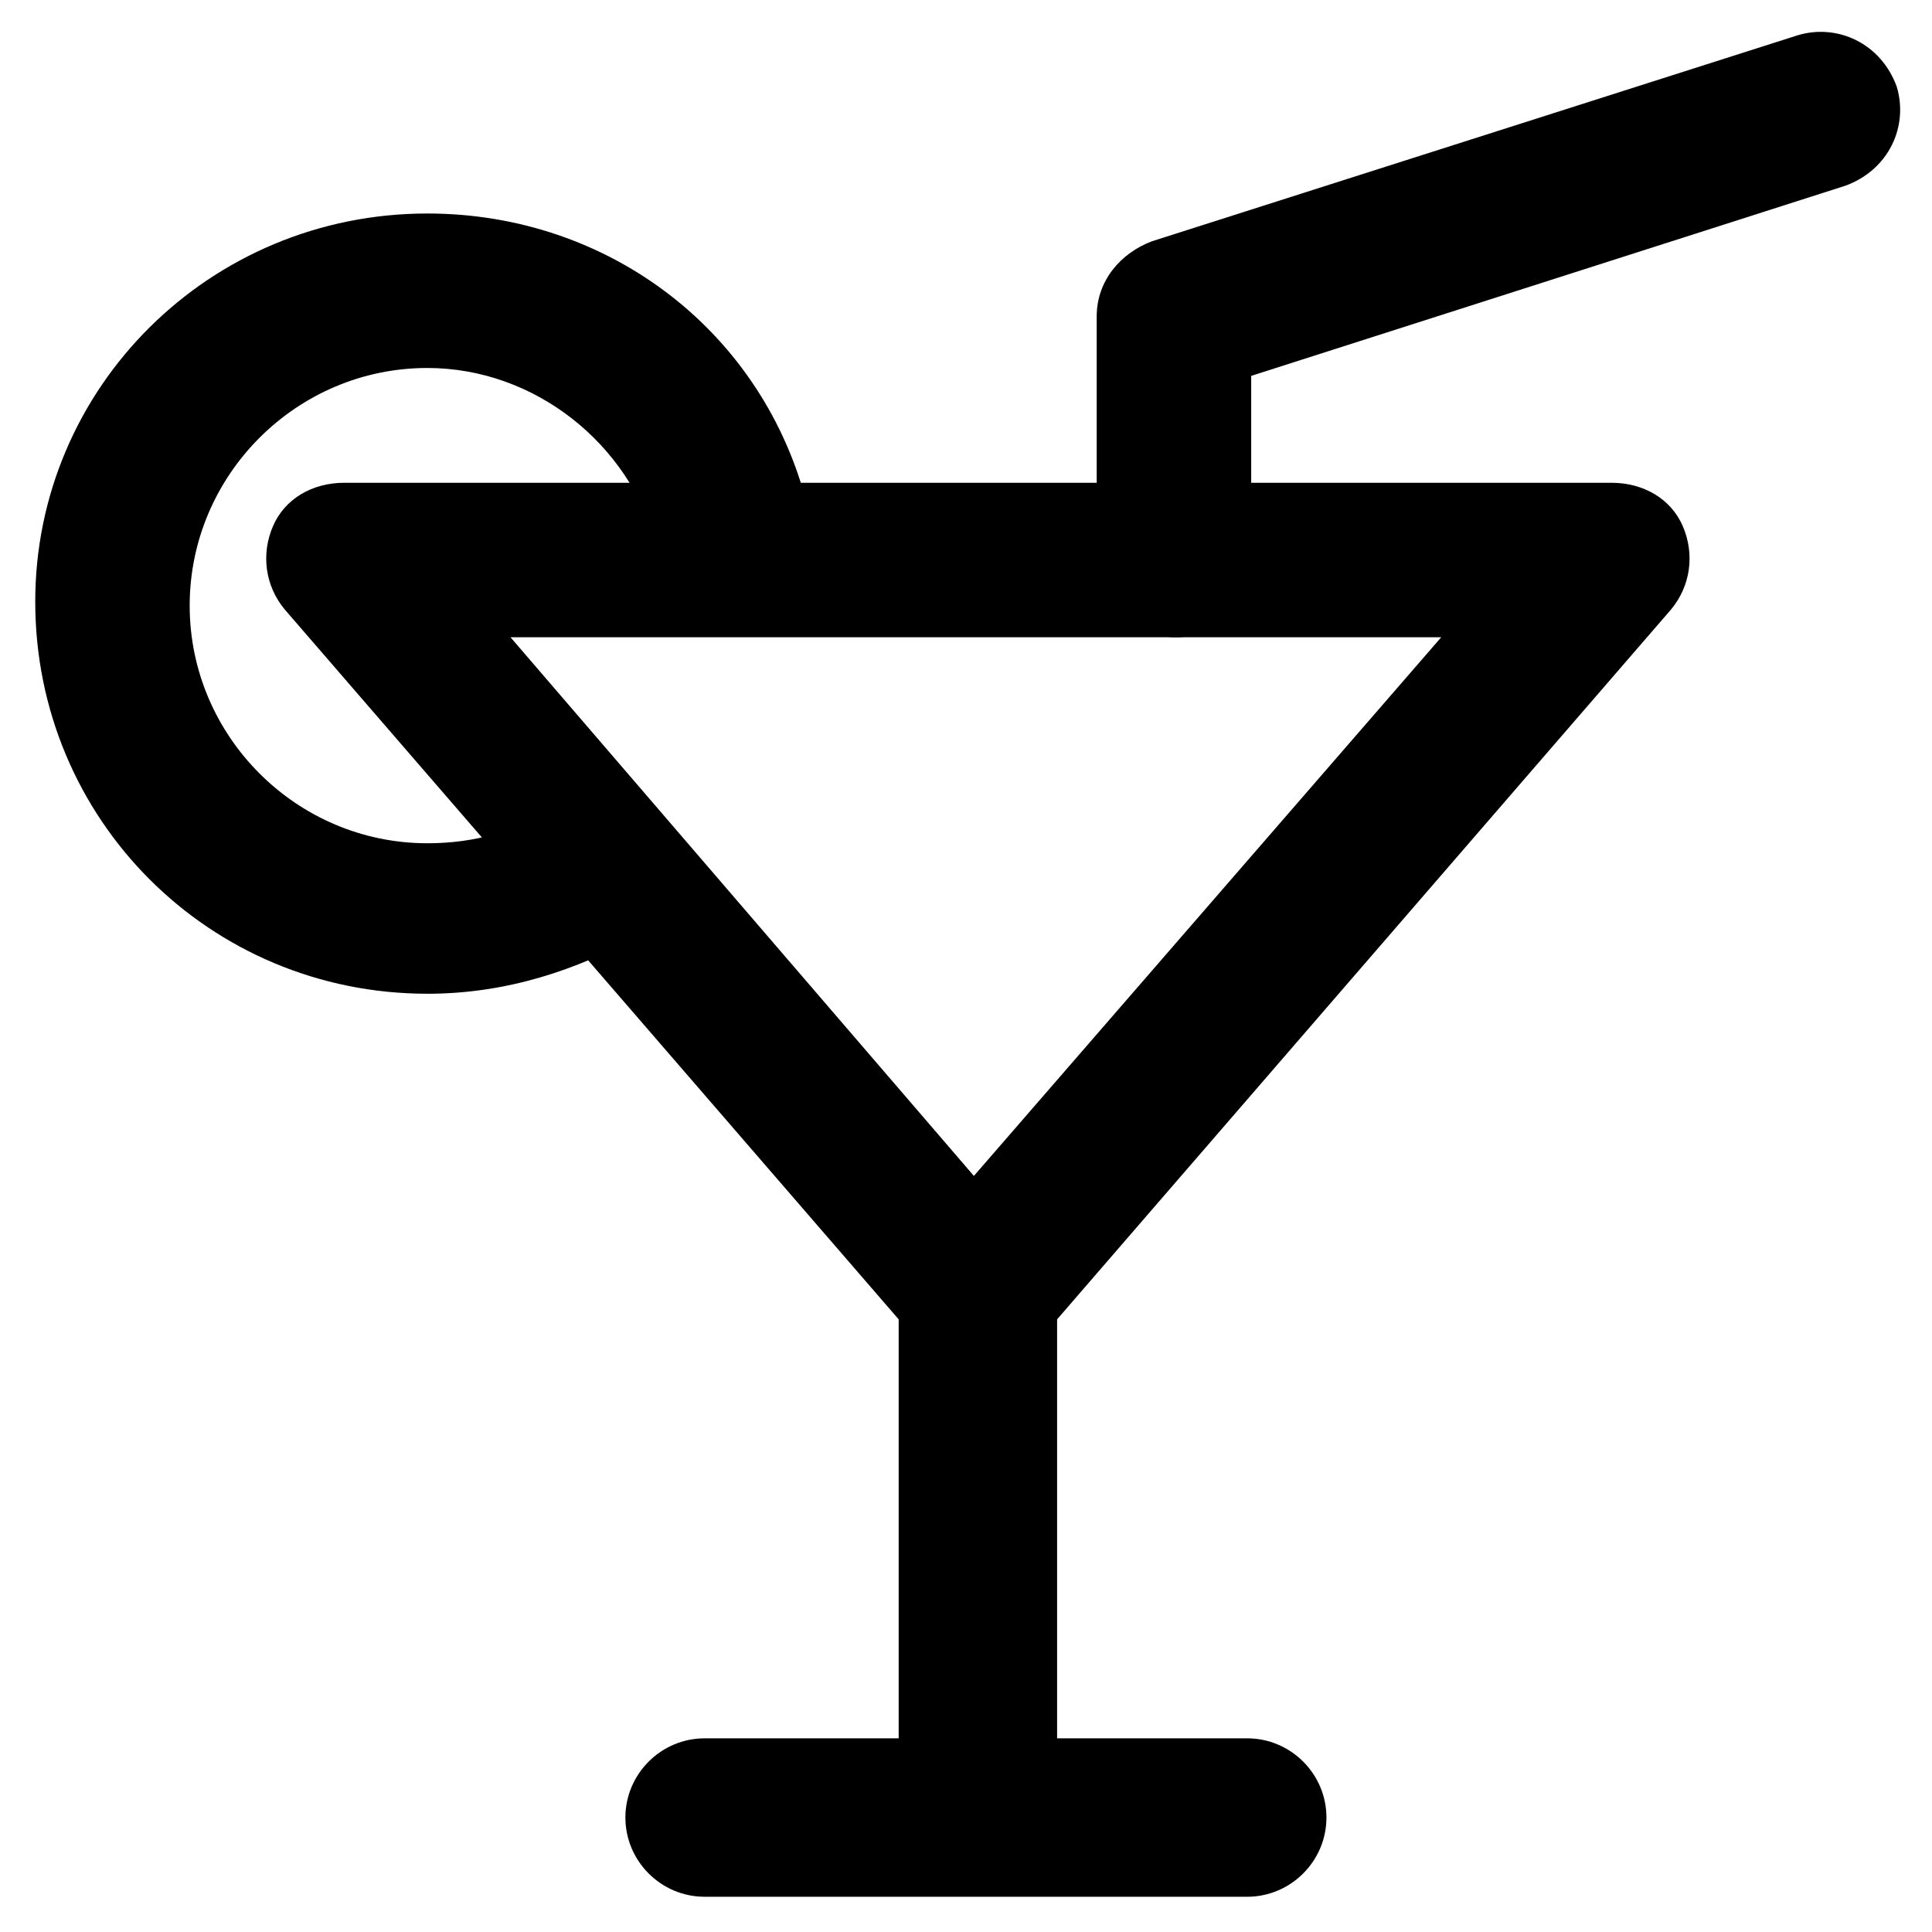 <?xml version="1.0" encoding="UTF-8"?>
<!-- Uploaded to: SVG Repo, www.svgrepo.com, Generator: SVG Repo Mixer Tools -->
<svg fill="#000000" width="800px" height="800px" version="1.1" viewBox="144 144 512 512" xmlns="http://www.w3.org/2000/svg">
 <g>
  <path d="m403.15 507.06c-6.297 0-11.547-2.098-15.742-7.348l-167.94-194.18c-5.246-6.297-6.297-14.695-3.148-22.043 3.148-7.348 10.496-11.547 18.895-11.547h335.87c8.398 0 15.742 4.199 18.895 11.547 3.148 7.348 2.098 15.742-3.148 22.043l-167.94 194.18c-4.199 5.246-10.496 7.348-15.742 7.348zm-123.86-194.18 122.8 142.75 123.85-142.75z"/>
  <path d="m403.15 642.46c-11.547 0-20.992-9.445-20.992-20.992v-143.8c0-11.547 9.445-20.992 20.992-20.992 11.547 0 20.992 9.445 20.992 20.992v144.84c-1.051 11.547-9.449 19.945-20.992 19.945z"/>
  <path d="m474.52 646.66h-143.79c-11.547 0-20.992-9.445-20.992-20.992 0-11.547 9.445-20.992 20.992-20.992h143.8c11.547 0 20.992 9.445 20.992 20.992-0.004 11.543-9.449 20.992-20.996 20.992z"/>
  <path d="m257.25 407.35c-57.727 0-103.91-46.184-103.91-103.91-0.004-56.68 46.18-102.86 103.91-102.86 48.281 0 89.215 31.488 100.76 77.672 3.148 10.496-4.199 22.043-14.695 25.191-10.496 3.148-22.043-4.199-25.191-14.695-7.348-27.289-32.539-47.23-60.879-47.23-34.637 0-62.977 28.34-62.977 62.977s28.34 62.977 62.977 62.977c12.594 0 24.141-3.148 34.637-10.496 9.445-6.297 22.043-3.148 28.34 6.297 6.297 9.445 3.148 22.043-6.297 28.34-16.793 9.441-35.684 15.742-56.676 15.742z"/>
  <path d="m455.63 312.88c-11.547 0-20.992-9.445-20.992-20.992v-64.027c0-9.445 6.297-16.793 14.695-19.941l171.09-54.578c10.496-3.148 22.043 2.098 26.238 13.645 3.148 10.496-2.098 22.043-13.645 26.238l-157.44 50.383v48.281c0 11.543-8.398 20.992-19.941 20.992z"/>
 </g>
</svg>